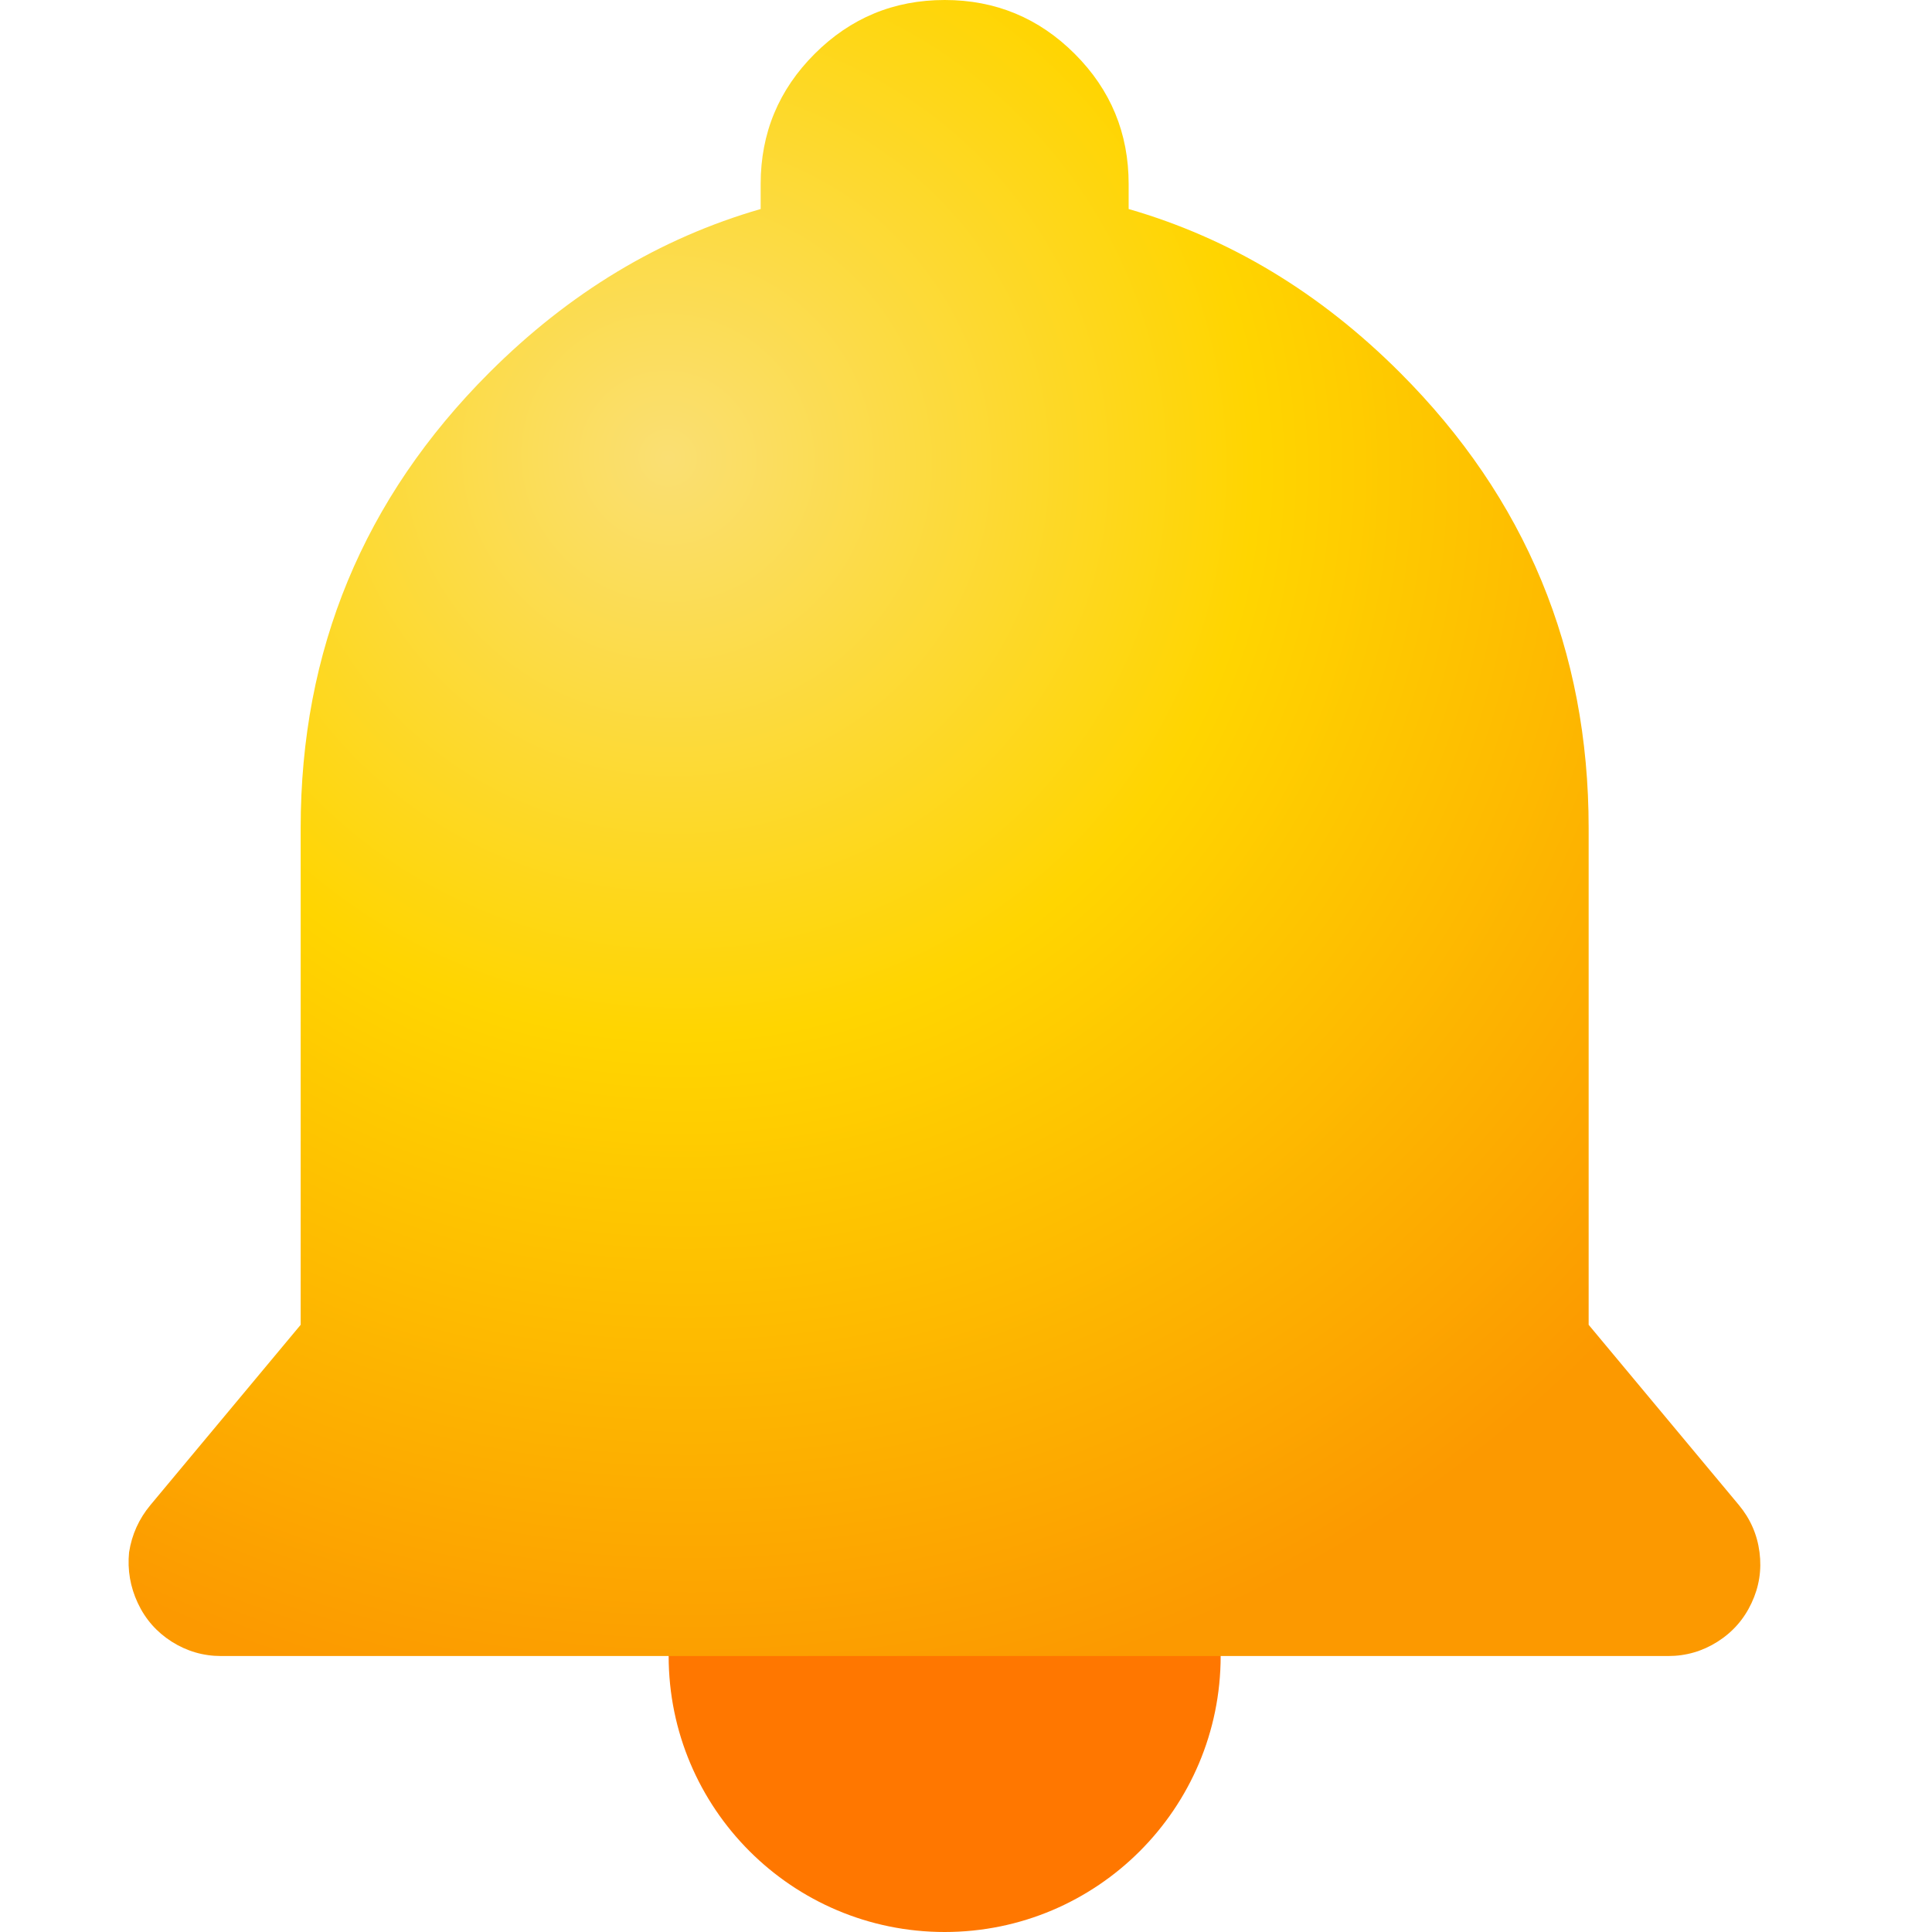 <?xml version="1.0" encoding="utf-8"?>
<svg width="800px" height="800px" viewBox="-2 0 32 32" fill="none" xmlns="http://www.w3.org/2000/svg">
<path d="M13.647 32C16.171 32 18.218 29.953 18.218 27.428C18.218 24.904 16.171 22.857 13.647 22.857C11.122 22.857 9.075 24.904 9.075 27.428C9.075 29.953 11.122 32 13.647 32Z" fill="#FF7700"/>
<path fill-rule="evenodd" clip-rule="evenodd" d="M21.189 6.172C19.865 4.848 18.367 3.945 16.694 3.462V3.048C16.694 2.206 16.397 1.488 15.802 0.893C15.207 0.298 14.488 0 13.647 0C12.805 0 12.087 0.298 11.492 0.893C10.897 1.488 10.599 2.206 10.599 3.048V3.462C8.927 3.945 7.428 4.848 6.104 6.172C4.021 8.255 2.98 10.769 2.98 13.714V21.943L0.491 24.929C0.302 25.156 0.184 25.416 0.138 25.71C0.109 26.003 0.157 26.283 0.282 26.551C0.407 26.819 0.595 27.032 0.844 27.191C1.094 27.349 1.366 27.429 1.662 27.429H25.631C25.927 27.429 26.2 27.349 26.449 27.191C26.699 27.032 26.886 26.819 27.011 26.551C27.137 26.283 27.181 26.003 27.143 25.71C27.105 25.416 26.991 25.156 26.802 24.929L24.313 21.943V13.714C24.313 10.769 23.272 8.255 21.189 6.172Z" fill="url(#paint0_radial_103_1590)"/>
<defs>
<radialGradient id="paint0_radial_103_1590" cx="0" cy="0" r="1" gradientUnits="userSpaceOnUse" gradientTransform="translate(9.13 7.542) rotate(53.71) scale(21.268 20.95)">
<stop stop-color="#FADF73"/>
<stop offset="0.457" stop-color="#FFD500"/>
<stop offset="1" stop-color="#FC9900"/>
</radialGradient>
</defs>
</svg>